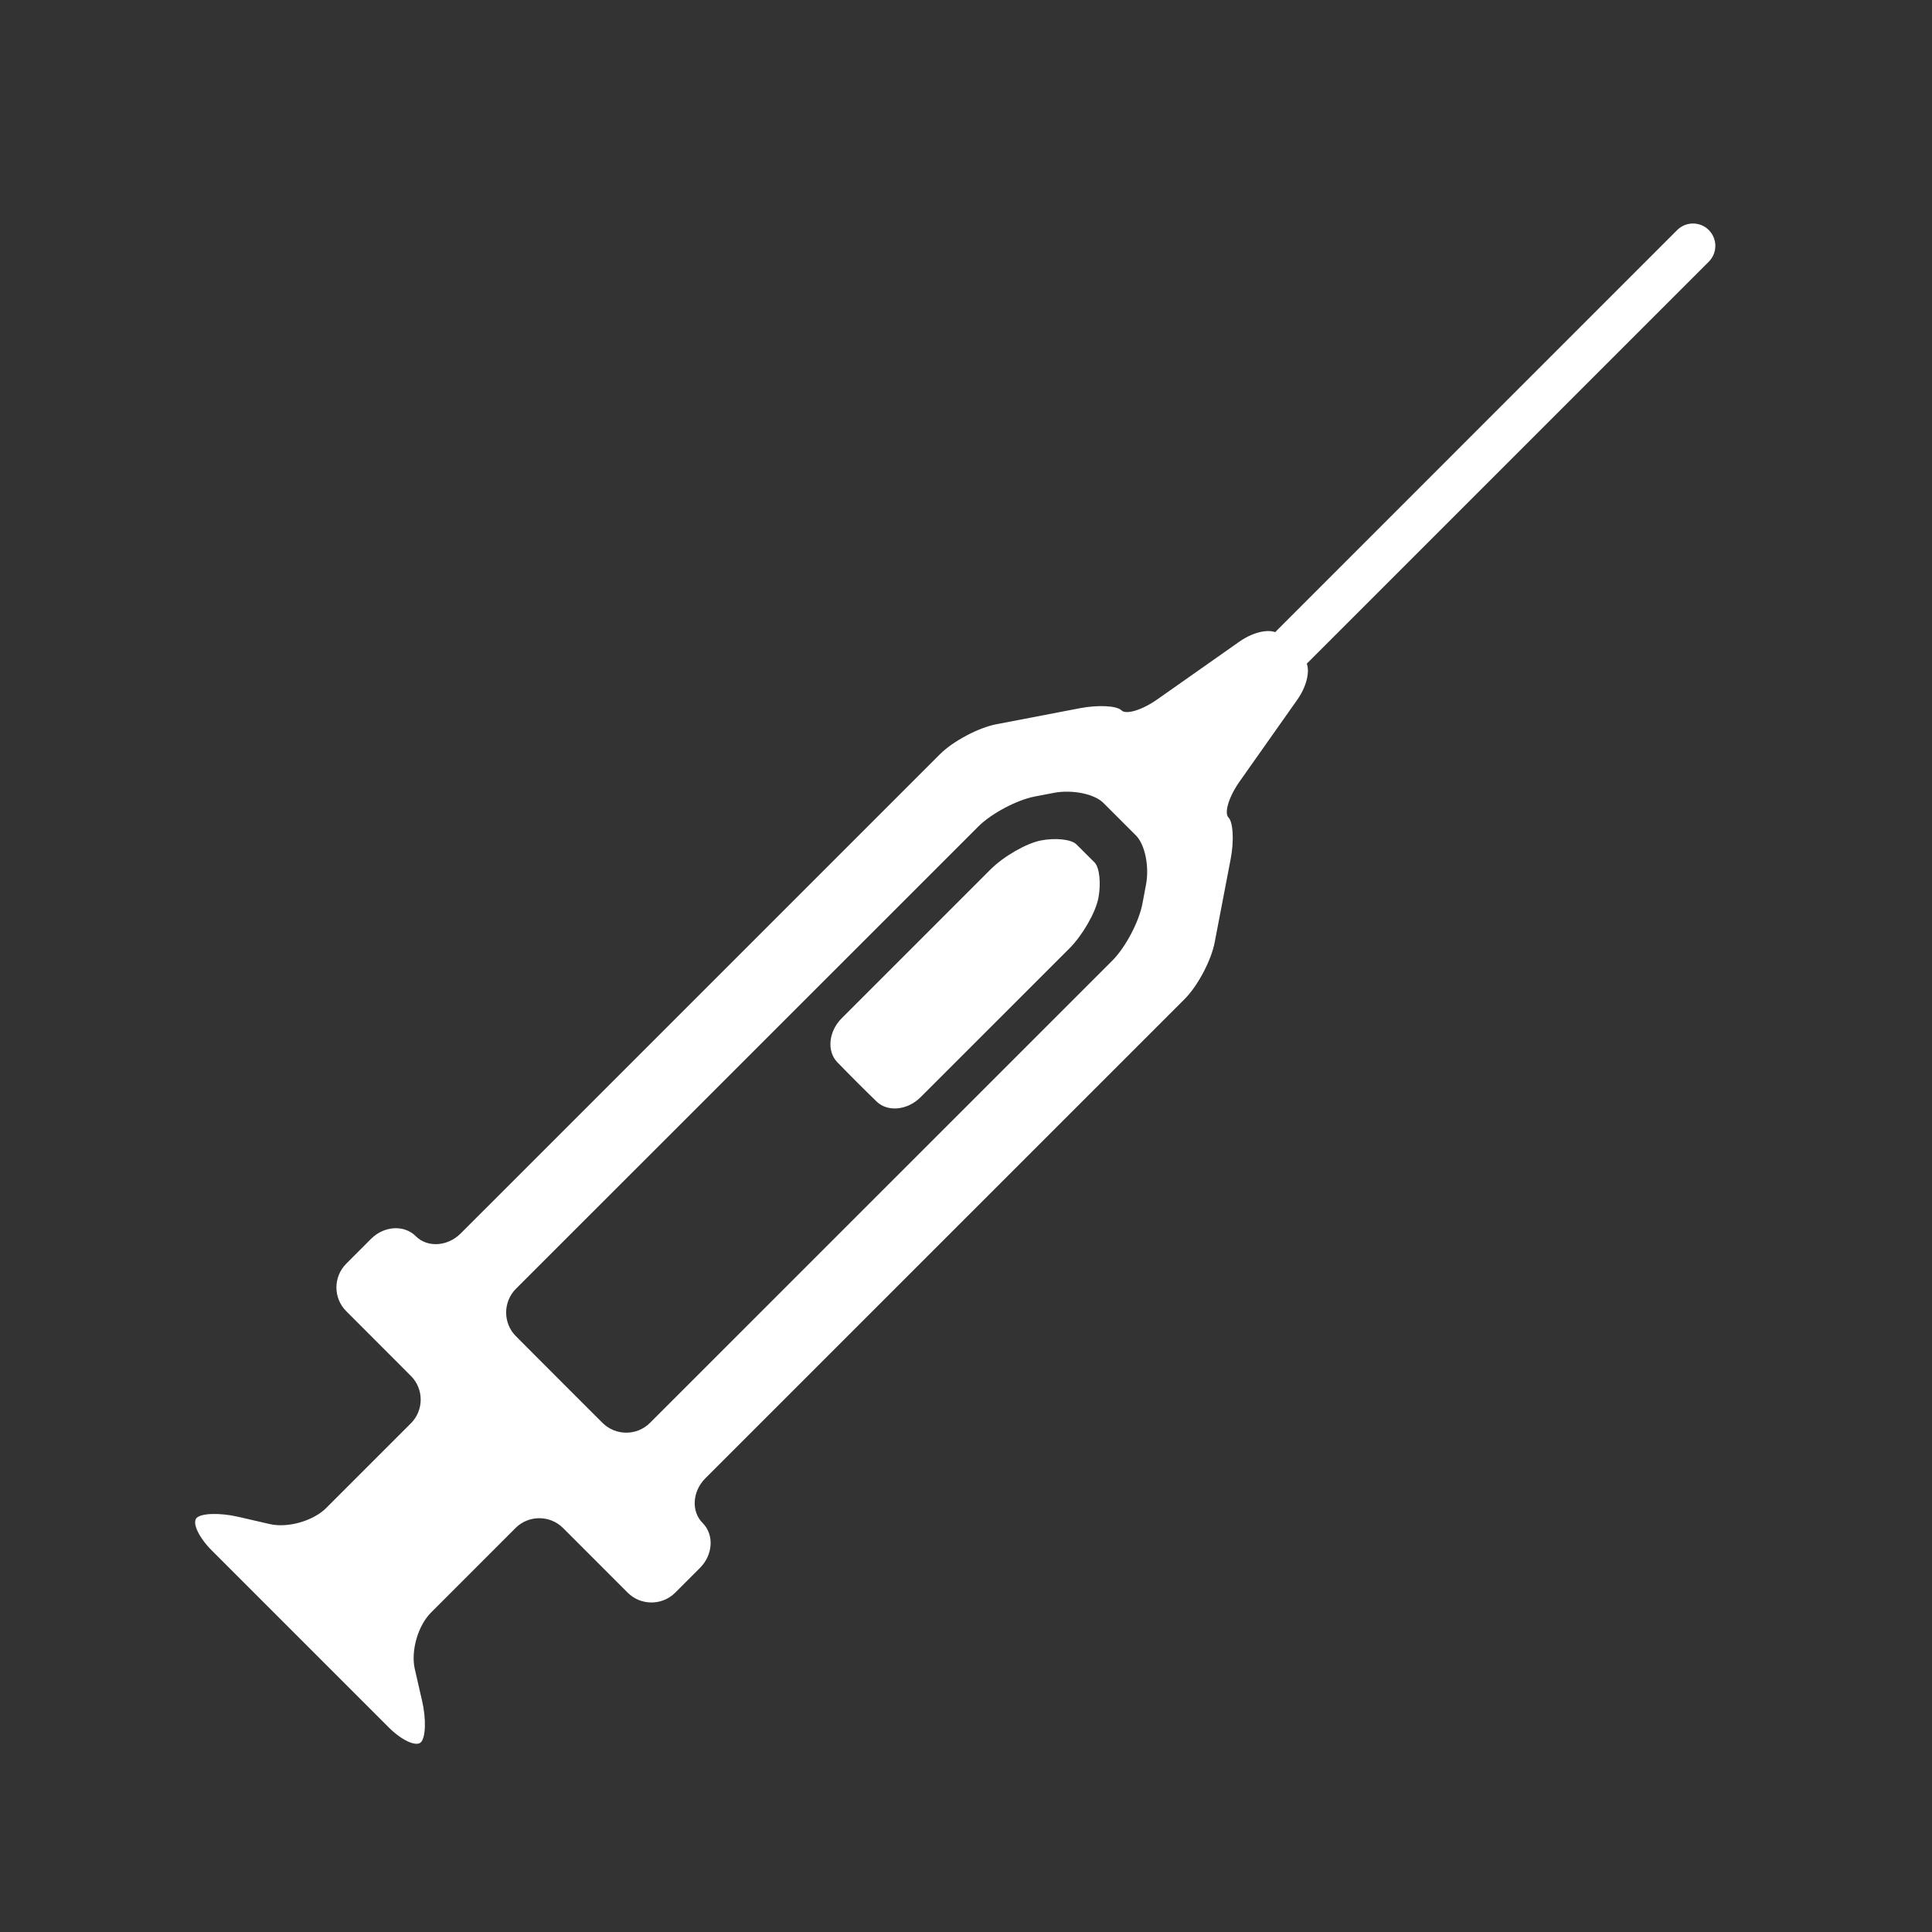 <?xml version="1.0" encoding="utf-8"?>
<!-- Generator: Adobe Illustrator 16.0.0, SVG Export Plug-In . SVG Version: 6.00 Build 0)  -->
<!DOCTYPE svg PUBLIC "-//W3C//DTD SVG 1.1//EN" "http://www.w3.org/Graphics/SVG/1.1/DTD/svg11.dtd">
<svg version="1.1" id="services-icon-01" xmlns="http://www.w3.org/2000/svg" xmlns:xlink="http://www.w3.org/1999/xlink" x="0px"
	 y="0px" width="50px" height="50px" viewBox="0 0 50 50" enable-background="new 0 0 50 50" xml:space="preserve">
<rect x="0" y="0" width="50" height="50" fill="#333333" stroke="none"/>
<g>
	<path fill="#FFFFFF" d="M29.949,18.101c-0.39,0.275-0.809,0.402-0.926,0.282c-0.122-0.12-0.603-0.145-1.073-0.055l-2.157,0.414
		c-0.469,0.088-1.128,0.439-1.467,0.777L11.921,31.923c-0.339,0.339-0.86,0.369-1.159,0.071c-0.3-0.302-0.821-0.271-1.159,0.067
		l-0.642,0.643c-0.339,0.341-0.339,0.89-0.001,1.229l1.674,1.676c0.338,0.336,0.338,0.889,0,1.226l-2.19,2.19
		c-0.337,0.338-0.995,0.524-1.458,0.419l-0.825-0.19c-0.465-0.107-0.947-0.094-1.071,0.028c-0.124,0.126,0.051,0.503,0.389,0.842
		l1.674,1.674c0.338,0.336,0.891,0.891,1.228,1.228l1.674,1.674c0.337,0.339,0.716,0.514,0.839,0.389
		c0.124-0.125,0.138-0.606,0.03-1.07l-0.189-0.824c-0.107-0.466,0.081-1.123,0.418-1.46l2.19-2.191c0.338-0.337,0.89-0.337,1.228,0
		l1.675,1.676c0.337,0.336,0.89,0.336,1.227,0l0.643-0.643c0.338-0.339,0.369-0.86,0.07-1.16c-0.301-0.298-0.27-0.819,0.068-1.158
		l12.405-12.404c0.338-0.339,0.688-0.999,0.777-1.467l0.414-2.158c0.09-0.468,0.064-0.951-0.055-1.07
		c-0.12-0.12,0.007-0.538,0.281-0.928l1.502-2.129c0.274-0.391,0.354-0.854,0.177-1.032c-0.177-0.177-0.468-0.466-0.645-0.645
		c-0.177-0.177-0.641-0.098-1.032,0.178L29.949,18.101z M28.554,20.778c0.232,0.233,0.612,0.613,0.845,0.845
		c0.234,0.234,0.35,0.807,0.259,1.275l-0.093,0.494c-0.09,0.468-0.439,1.129-0.777,1.467L16.821,36.824
		c-0.337,0.338-0.889,0.338-1.228,0l-0.507-0.506c-0.337-0.339-0.89-0.891-1.227-1.228l-0.507-0.509
		c-0.337-0.337-0.337-0.889,0-1.227L25.319,21.39c0.337-0.338,0.997-0.688,1.465-0.777l0.495-0.095
		C27.746,20.43,28.322,20.545,28.554,20.778z"/>
	<g>
		<path fill="#FFFFFF" d="M44.224,6.772L33.842,17.153c-0.227,0.227-0.592,0.227-0.817,0c-0.228-0.225-0.228-0.591,0-0.817
			l10.38-10.382c0.227-0.226,0.594-0.226,0.819,0S44.449,6.546,44.224,6.772z"/>
	</g>
	<path fill="#FFFFFF" d="M26.938,21.751c-0.379,0.074-0.963,0.411-1.302,0.749l-3.854,3.854c-0.338,0.338-0.389,0.849-0.113,1.136
		c0.274,0.284,0.734,0.744,1.02,1.02c0.287,0.275,0.796,0.224,1.134-0.113l3.855-3.854c0.337-0.338,0.675-0.924,0.748-1.301
		c0.073-0.379,0.029-0.794-0.099-0.922c-0.129-0.129-0.338-0.339-0.47-0.468C27.73,21.722,27.315,21.677,26.938,21.751z"/>
</g>
</svg>
